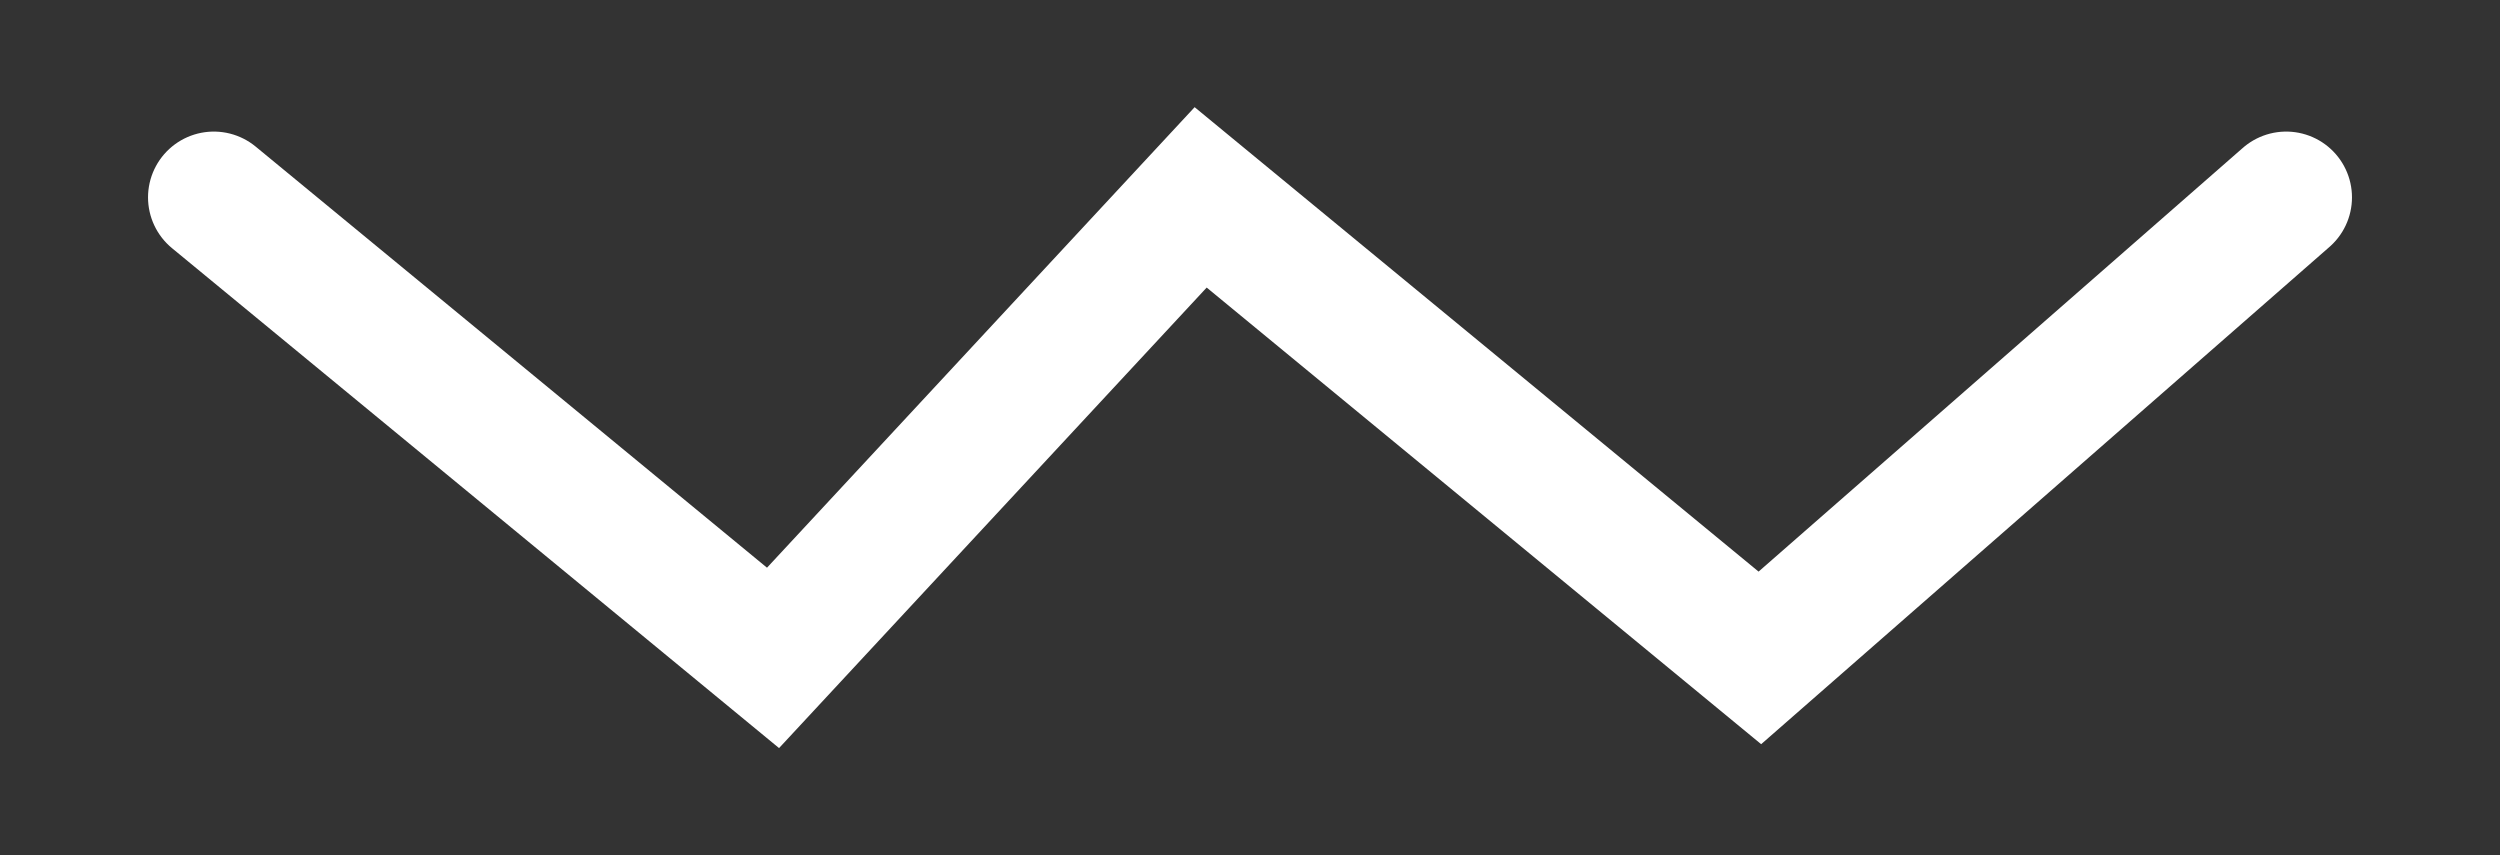 <svg version="1.2" xmlns="http://www.w3.org/2000/svg" viewBox="0 0 76 26" width="76" height="26"><rect x="0" y="0" width="76" height="26" fill="#333333" stroke="none"/><defs><clipPath clipPathUnits="userSpaceOnUse" id="cp1"><path d="m-338-1514h1920v4154h-1920z"/></clipPath></defs><style>.a{fill:none;stroke:#fff;stroke-linecap:round;stroke-width:4}</style><g clip-path="url(#cp1)"><path class="a" d="m6.5 6l17 14 13-14 17 14 16-14"/></g></svg>
